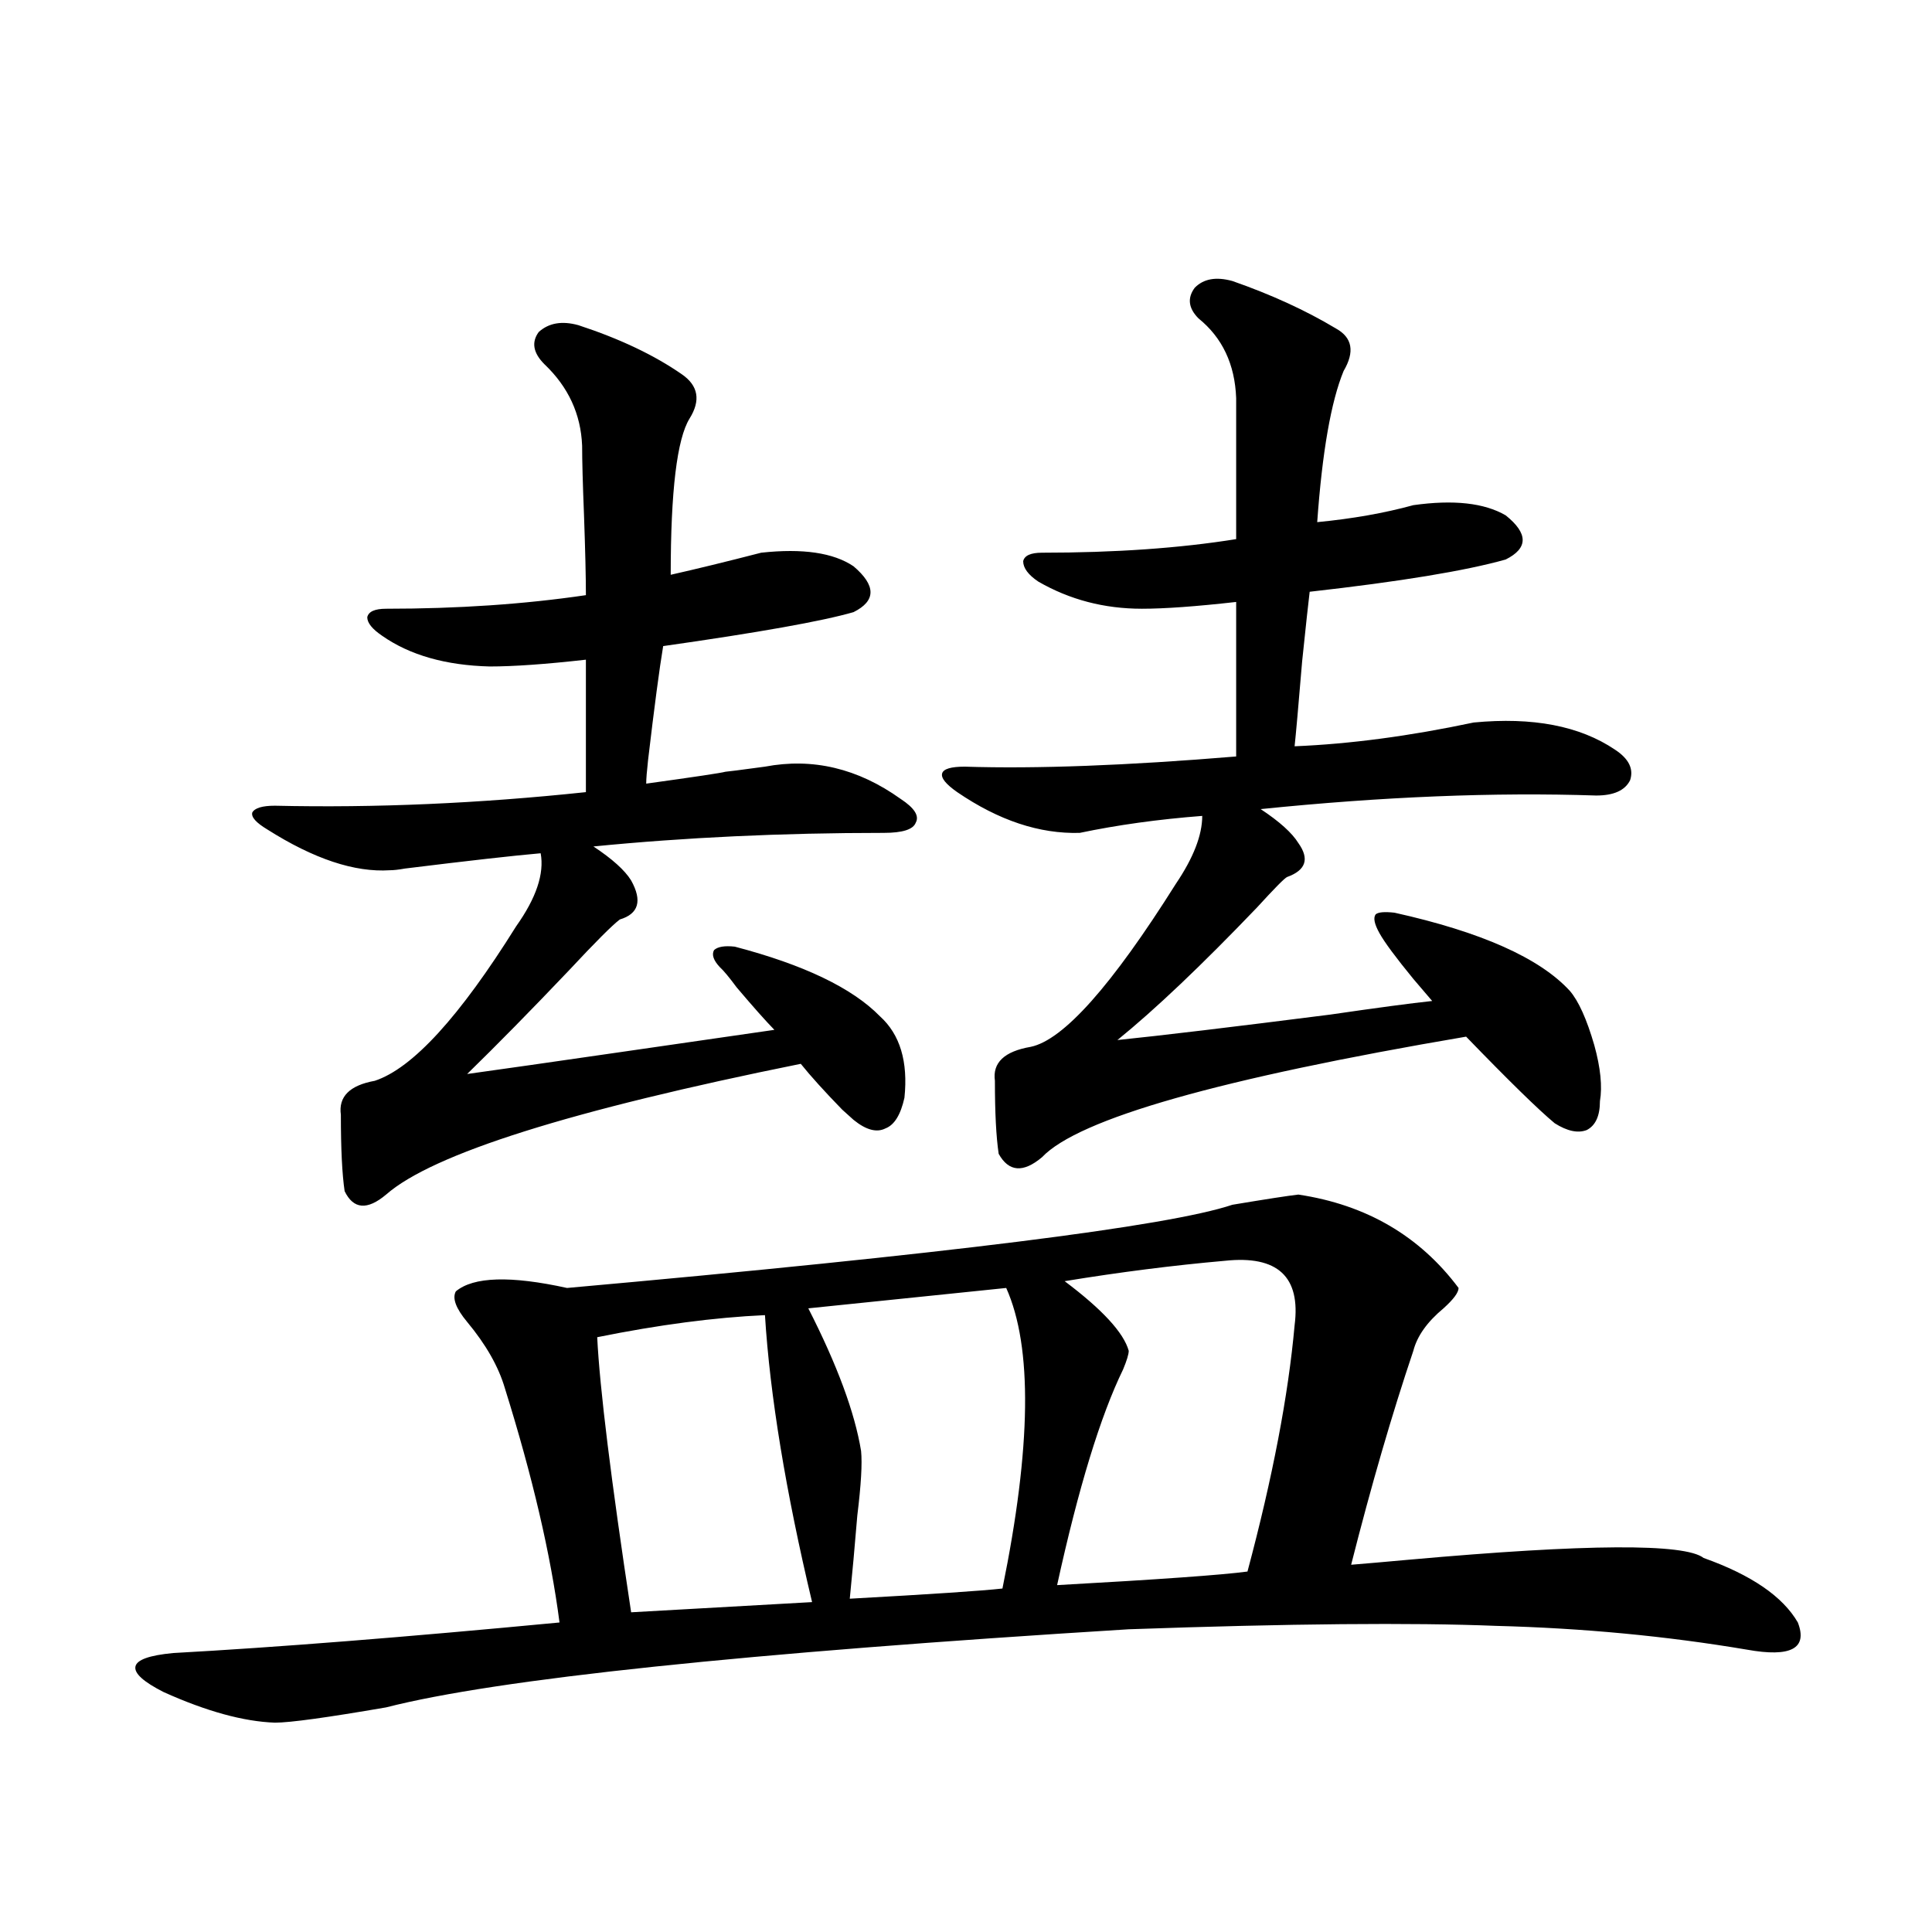 <?xml version="1.0" encoding="utf-8"?>
<!-- Generator: Adobe Illustrator 16.0.0, SVG Export Plug-In . SVG Version: 6.00 Build 0)  -->
<!DOCTYPE svg PUBLIC "-//W3C//DTD SVG 1.1//EN" "http://www.w3.org/Graphics/SVG/1.1/DTD/svg11.dtd">
<svg version="1.1" id="图层_1" xmlns="http://www.w3.org/2000/svg" xmlns:xlink="http://www.w3.org/1999/xlink" x="0px" y="0px"
	 width="1000px" height="1000px" viewBox="0 0 1000 1000" enable-background="new 0 0 1000 1000" xml:space="preserve">
<path d="M672.032,618.309c35.121,5.273,62.758,21.396,82.925,48.34c0,2.349-2.606,5.864-7.805,10.547
	c-8.46,7.031-13.658,14.365-15.609,21.973c-11.066,32.822-21.798,69.736-32.194,110.742c7.149-0.576,17.226-1.455,30.243-2.637
	c91.705-8.198,142.436-8.486,152.191-0.879c24.71,8.789,40.975,19.927,48.779,33.398c5.198,13.473-3.582,18.155-26.341,14.063
	c-41.63-7.031-84.876-11.137-129.753-12.305c-43.581-1.758-106.994-1.181-190.239,1.758
	c-199.02,12.305-327.156,25.777-384.381,40.43c-30.578,5.273-49.755,7.91-57.56,7.91c-16.265-0.59-35.456-5.863-57.56-15.82
	c-10.411-5.273-15.289-9.668-14.634-13.184c0.641-3.516,7.149-5.863,19.512-7.031c53.322-2.938,119.997-8.212,199.995-15.82
	c-4.558-35.156-13.993-75.586-28.292-121.289c-3.262-11.123-9.756-22.549-19.512-34.277c-5.854-7.031-7.805-12.305-5.854-15.82
	c9.101-7.607,28.292-8.198,57.56-1.758c196.413-17.578,311.212-31.929,344.382-43.066
	C655.447,620.657,666.819,618.899,672.032,618.309z M372.527,500.535c-3.262-3.516-4.237-6.44-2.927-8.789
	c1.951-1.758,5.519-2.334,10.731-1.758c35.762,9.38,60.807,21.396,75.12,36.035c10.396,9.38,14.634,23.442,12.683,42.188
	c-1.951,8.789-5.213,14.063-9.756,15.82c-4.558,2.349-10.091,0.879-16.585-4.395c-1.311-1.167-3.262-2.925-5.854-5.273
	c-9.115-9.365-16.265-17.275-21.463-23.73c-119.021,24.033-190.574,46.582-214.629,67.676c-9.756,8.213-16.92,7.622-21.463-1.758
	c-1.311-8.789-1.951-21.973-1.951-39.551c-1.311-9.365,4.543-15.229,17.561-17.578c19.512-6.44,43.901-33.096,73.169-79.98
	c10.396-14.639,14.634-27.246,12.683-37.793c-13.658,1.182-37.072,3.818-70.242,7.91c-3.262,0.591-5.854,0.879-7.805,0.879
	c-18.216,1.182-39.358-5.85-63.413-21.094c-5.854-3.516-8.46-6.44-7.805-8.789c1.296-2.334,5.198-3.516,11.707-3.516
	c52.026,1.182,105.684-1.167,160.972-7.031v-68.555c-20.822,2.349-37.407,3.516-49.755,3.516c-22.773-0.576-41.31-5.85-55.608-15.82
	c-5.213-3.516-7.805-6.729-7.805-9.668c0.641-2.925,3.902-4.395,9.756-4.395c37.072,0,71.538-2.334,103.412-7.031
	c0-9.365-0.335-23.14-0.976-41.309c-0.655-16.396-0.976-28.413-0.976-36.035c-0.655-16.396-7.164-30.459-19.512-42.188
	c-5.854-5.85-6.829-11.426-2.927-16.699c5.198-4.683,12.027-5.85,20.487-3.516c21.463,7.031,39.344,15.532,53.657,25.488
	c8.445,5.864,9.756,13.486,3.902,22.852c-6.509,10.547-9.756,37.505-9.756,80.859c13.003-2.925,28.612-6.729,46.828-11.426
	c21.463-2.334,37.393,0,47.804,7.031c11.707,9.971,11.707,17.881,0,23.73c-16.265,4.697-49.114,10.547-98.534,17.578
	c-1.951,11.729-4.558,31.353-7.805,58.887c-0.655,5.864-0.976,9.971-0.976,12.305c25.365-3.516,39.023-5.562,40.975-6.152
	c0.641,0,7.47-0.879,20.487-2.637c24.71-4.683,48.124,0.879,70.242,16.699c7.149,4.697,9.756,8.789,7.805,12.305
	c-1.311,3.516-6.829,5.273-16.585,5.273c-52.682,0-102.771,2.349-150.24,7.031c9.756,6.455,16.25,12.305,19.512,17.578
	c5.854,10.547,3.902,17.29-5.854,20.215c-3.902,2.939-12.683,11.729-26.341,26.367c-19.512,20.518-37.072,38.384-52.682,53.613
	c16.905-2.334,43.566-6.152,79.998-11.426c36.417-5.273,62.758-9.077,79.022-11.426c-4.558-4.683-11.066-12.002-19.512-21.973
	C377.405,505.809,374.479,502.293,372.527,500.535z M395.941,680.711c-26.021,1.182-54.968,4.985-86.827,11.426
	c1.296,26.367,7.149,73.828,17.561,142.383l93.656-5.273C406.673,771.829,398.533,722.322,395.941,680.711z M520.816,666.648
	L418.38,677.195c14.954,29.307,24.055,53.916,27.316,73.828c0.641,6.455,0,17.578-1.951,33.398
	c-1.311,15.82-2.606,30.186-3.902,43.066c42.271-2.334,68.611-4.092,79.022-5.273C533.819,748.978,534.475,697.122,520.816,666.648z
	 M713.982,482.957c-2.606-4.683-3.262-7.91-1.951-9.668c1.296-1.167,4.543-1.455,9.756-0.879
	c44.877,9.971,75.12,23.442,90.729,40.43c4.543,5.273,8.78,14.653,12.683,28.125c3.247,11.729,4.223,21.396,2.927,29.004
	c0,7.622-2.286,12.607-6.829,14.941c-4.558,1.758-10.091,0.591-16.585-3.516c-8.46-7.031-23.749-21.973-45.853-44.824
	c-127.481,21.685-200.65,42.49-219.507,62.402c-9.756,8.213-17.24,7.622-22.438-1.758c-1.311-8.789-1.951-21.382-1.951-37.793
	c-1.311-9.365,4.878-15.229,18.536-17.578c16.905-3.516,41.95-31.641,75.12-84.375c9.101-13.472,13.658-25.186,13.658-35.156
	c-22.773,1.758-43.901,4.697-63.413,8.789c-20.822,0.591-41.95-6.44-63.413-21.094c-5.854-4.092-8.46-7.319-7.805-9.668
	c0.641-2.334,4.543-3.516,11.707-3.516c37.072,1.182,83.9-0.576,140.484-5.273v-79.98c-20.822,2.349-37.072,3.516-48.779,3.516
	c-19.512,0-37.407-4.683-53.657-14.063c-5.213-3.516-7.805-7.031-7.805-10.547c0.641-2.925,3.902-4.395,9.756-4.395
	c37.713,0,71.218-2.334,100.485-7.031v-72.949c-0.655-17.578-7.164-31.338-19.512-41.309c-5.213-5.273-5.854-10.547-1.951-15.82
	c4.543-4.683,11.052-5.85,19.512-3.516c20.152,7.031,38.048,15.244,53.657,24.609c8.445,4.697,9.756,12.017,3.902,21.973
	c-6.509,15.82-11.066,41.899-13.658,78.223c18.201-1.758,34.786-4.683,49.755-8.789c20.808-2.925,36.737-1.167,47.804,5.273
	c11.707,9.38,11.707,17.002,0,22.852c-20.822,5.864-54.633,11.426-101.461,16.699c-0.655,5.273-1.951,17.29-3.902,36.035
	c-1.951,23.442-3.262,38.096-3.902,43.945c28.612-1.167,59.511-5.273,92.681-12.305c30.563-2.925,54.953,1.758,73.169,14.063
	c7.149,4.697,9.756,9.971,7.805,15.82c-2.606,5.273-8.46,7.91-17.561,7.91c-52.682-1.758-110.576,0.591-173.654,7.031
	c9.756,6.455,16.25,12.305,19.512,17.578c5.854,8.213,3.902,14.063-5.854,17.578c-1.311,0.591-6.509,5.864-15.609,15.82
	c-28.627,29.883-52.682,52.734-72.193,68.555c22.759-2.334,59.511-6.729,110.241-13.184c24.055-3.516,41.615-5.85,52.682-7.031
	c-1.951-2.334-5.213-6.152-9.756-11.426C722.428,495.564,716.574,487.654,713.982,482.957z M633.984,652.586
	c-26.676,2.349-54.313,5.864-82.925,10.547c19.512,14.653,30.563,26.67,33.17,36.035c0,1.758-0.976,4.985-2.927,9.668
	c-11.707,24.033-23.094,61.235-34.146,111.621c52.682-2.925,85.517-5.273,98.534-7.031c13.003-48.628,21.128-91.104,24.39-127.441
	C673.328,660.799,661.301,649.661,633.984,652.586z"/>
</svg>

